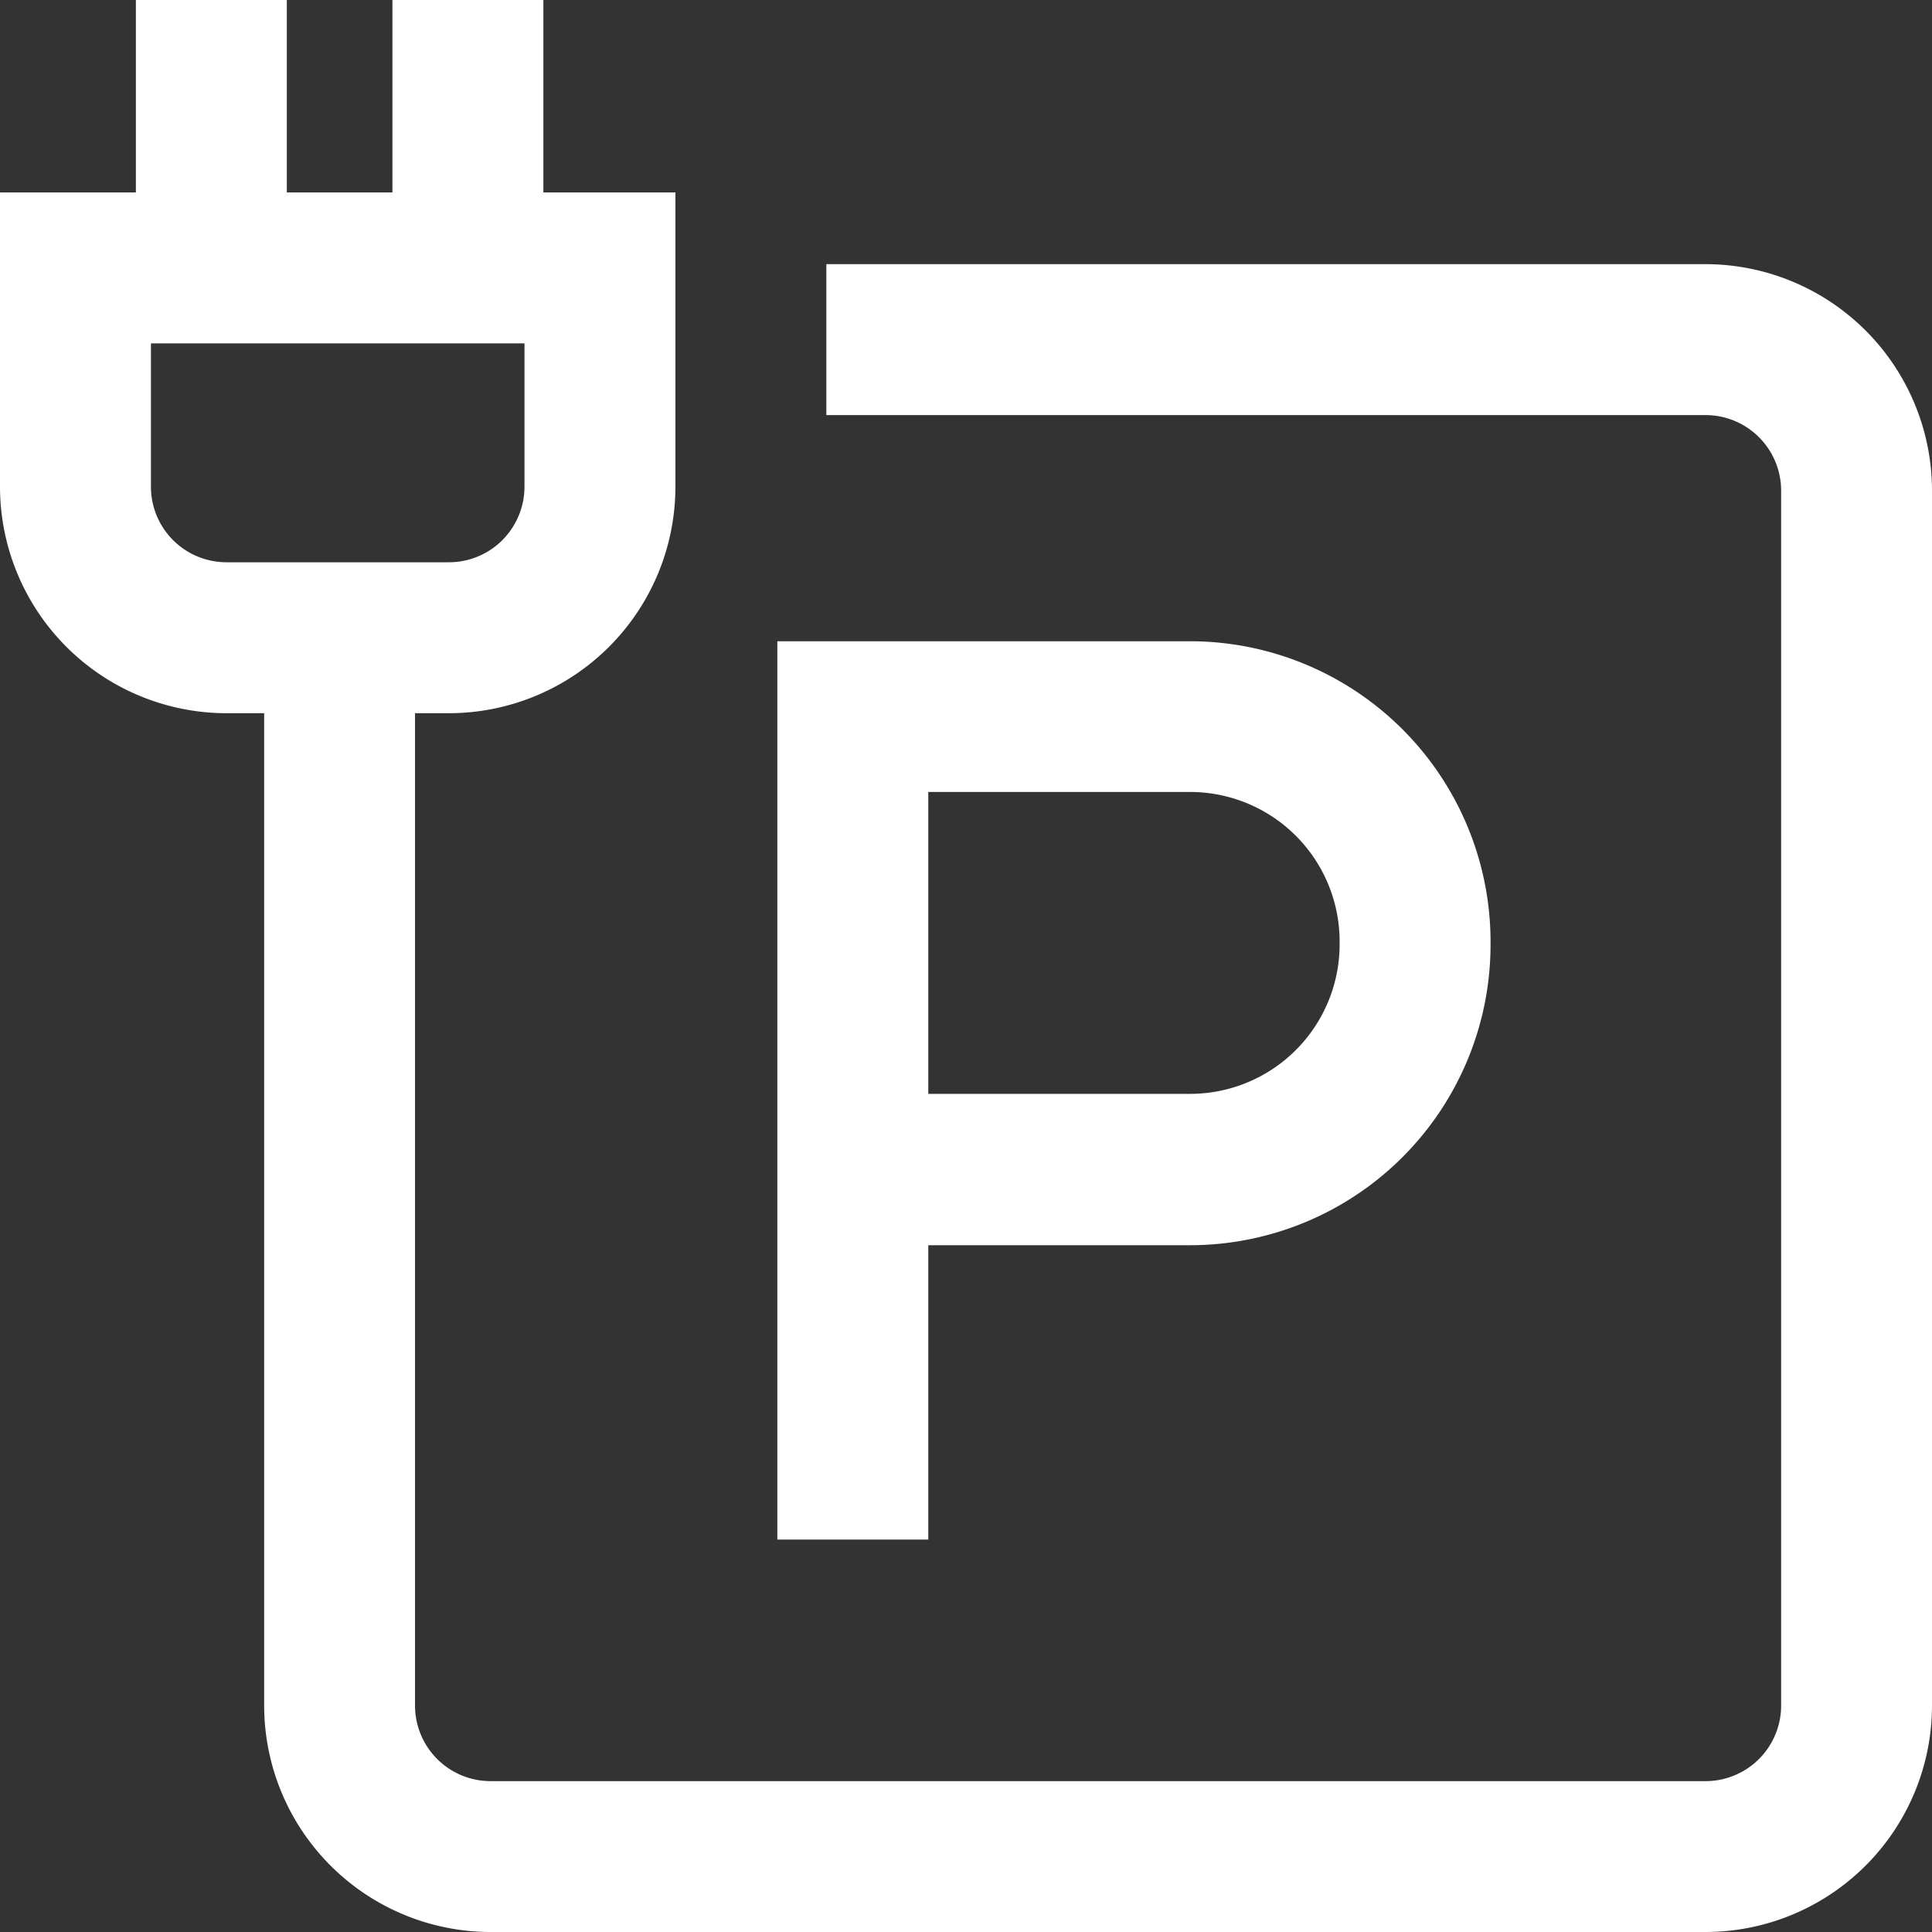 <svg xmlns="http://www.w3.org/2000/svg" width="27.2" height="27.2" viewBox="0 0 27.2 27.2"><rect x="0" y="0" width="27.2" height="27.2" fill="#333333" stroke="none"/><defs><style>.a{fill:#fff;}</style></defs><path class="a" d="M45.013,24.719H32.634v2.125H45.013a1.064,1.064,0,0,1,1.063,1.063V45.013a1.064,1.064,0,0,1-1.063,1.063H27.906a1.064,1.064,0,0,1-1.063-1.063V31.041h.478a3.191,3.191,0,0,0,3.188-3.188V23.709H28.65V21H26.525v2.709H25.038V21H22.913v2.709H21v4.144a3.191,3.191,0,0,0,3.188,3.188h.531V45.013A3.191,3.191,0,0,0,27.906,48.2H45.013A3.191,3.191,0,0,0,48.2,45.013V27.906A3.191,3.191,0,0,0,45.013,24.719ZM23.125,27.853V25.834h5.259v2.019a1.064,1.064,0,0,1-1.063,1.063H24.188A1.064,1.064,0,0,1,23.125,27.853ZM34.069,38.531h3.688A4.233,4.233,0,0,0,41.985,34.3v-.044a4.233,4.233,0,0,0-4.228-4.228H31.944V42.675h2.125Zm5.791-4.272V34.3a2.105,2.105,0,0,1-2.1,2.1H34.069v-4.25h3.688A2.105,2.105,0,0,1,39.86,34.259Z" transform="translate(-21 -21)"/></svg>